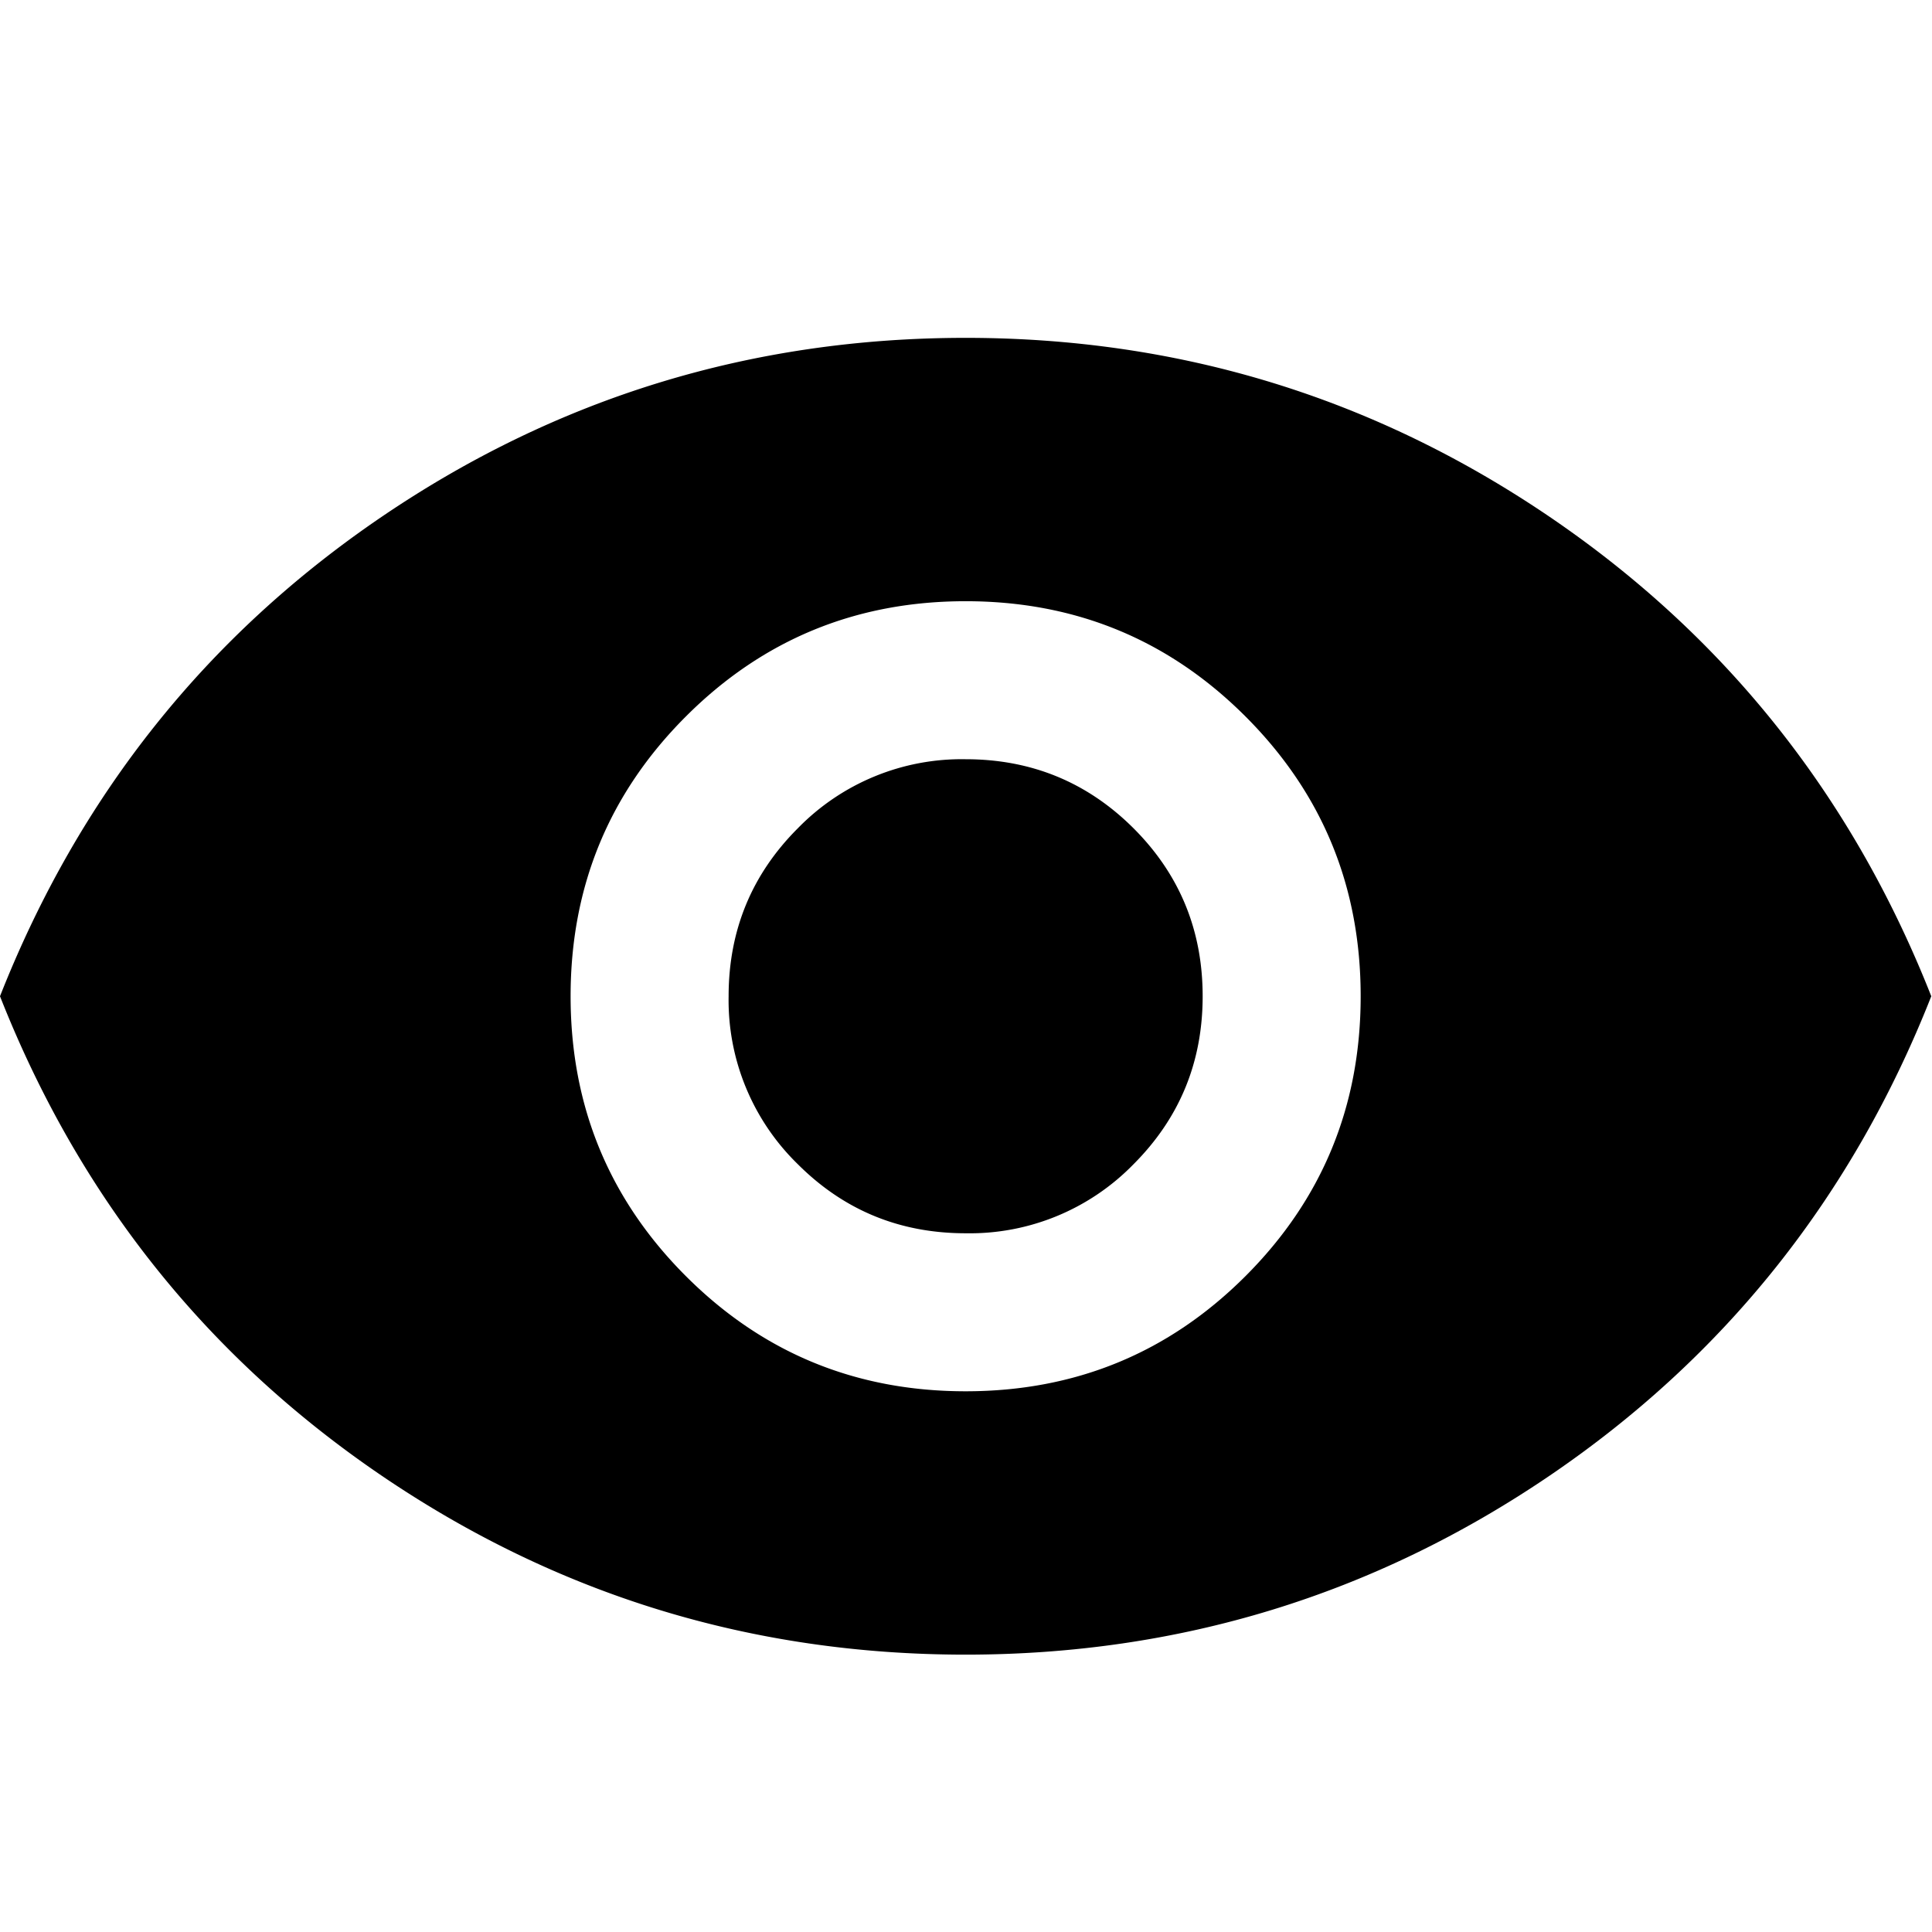 <svg viewBox="0 0 16 16" height="16" width="16" xmlns="http://www.w3.org/2000/svg" xml:space="preserve" style="fill-rule:evenodd;clip-rule:evenodd;stroke-linejoin:round;stroke-miterlimit:2"><path d="M12 16c1.25 0 2.313-.437 3.188-1.312S16.5 12.75 16.5 11.5c0-1.25-.437-2.312-1.312-3.187S13.25 7 12 7c-1.25 0-2.312.438-3.187 1.313S7.5 10.25 7.5 11.5c0 1.25.438 2.313 1.313 3.188S10.75 16 12 16Zm0-1.8c-.75 0-1.387-.262-1.912-.787A2.607 2.607 0 0 1 9.3 11.5c0-.75.263-1.388.788-1.913A2.606 2.606 0 0 1 12 8.8c.75 0 1.388.263 1.913.787.525.525.787 1.163.787 1.913s-.262 1.387-.787 1.913A2.604 2.604 0 0 1 12 14.2Zm0 4.8c-2.433 0-4.65-.679-6.65-2.037-2-1.359-3.45-3.18-4.35-5.463.9-2.283 2.35-4.104 4.35-5.463C7.35 4.679 9.567 4 12 4c2.433 0 4.65.679 6.65 2.037 2 1.359 3.45 3.18 4.35 5.463-.9 2.283-2.35 4.104-4.35 5.463C16.65 18.321 14.433 19 12 19Z" style="fill-rule:nonzero" transform="matrix(.727 0 0 .727 -.727 -.11)"/></svg>